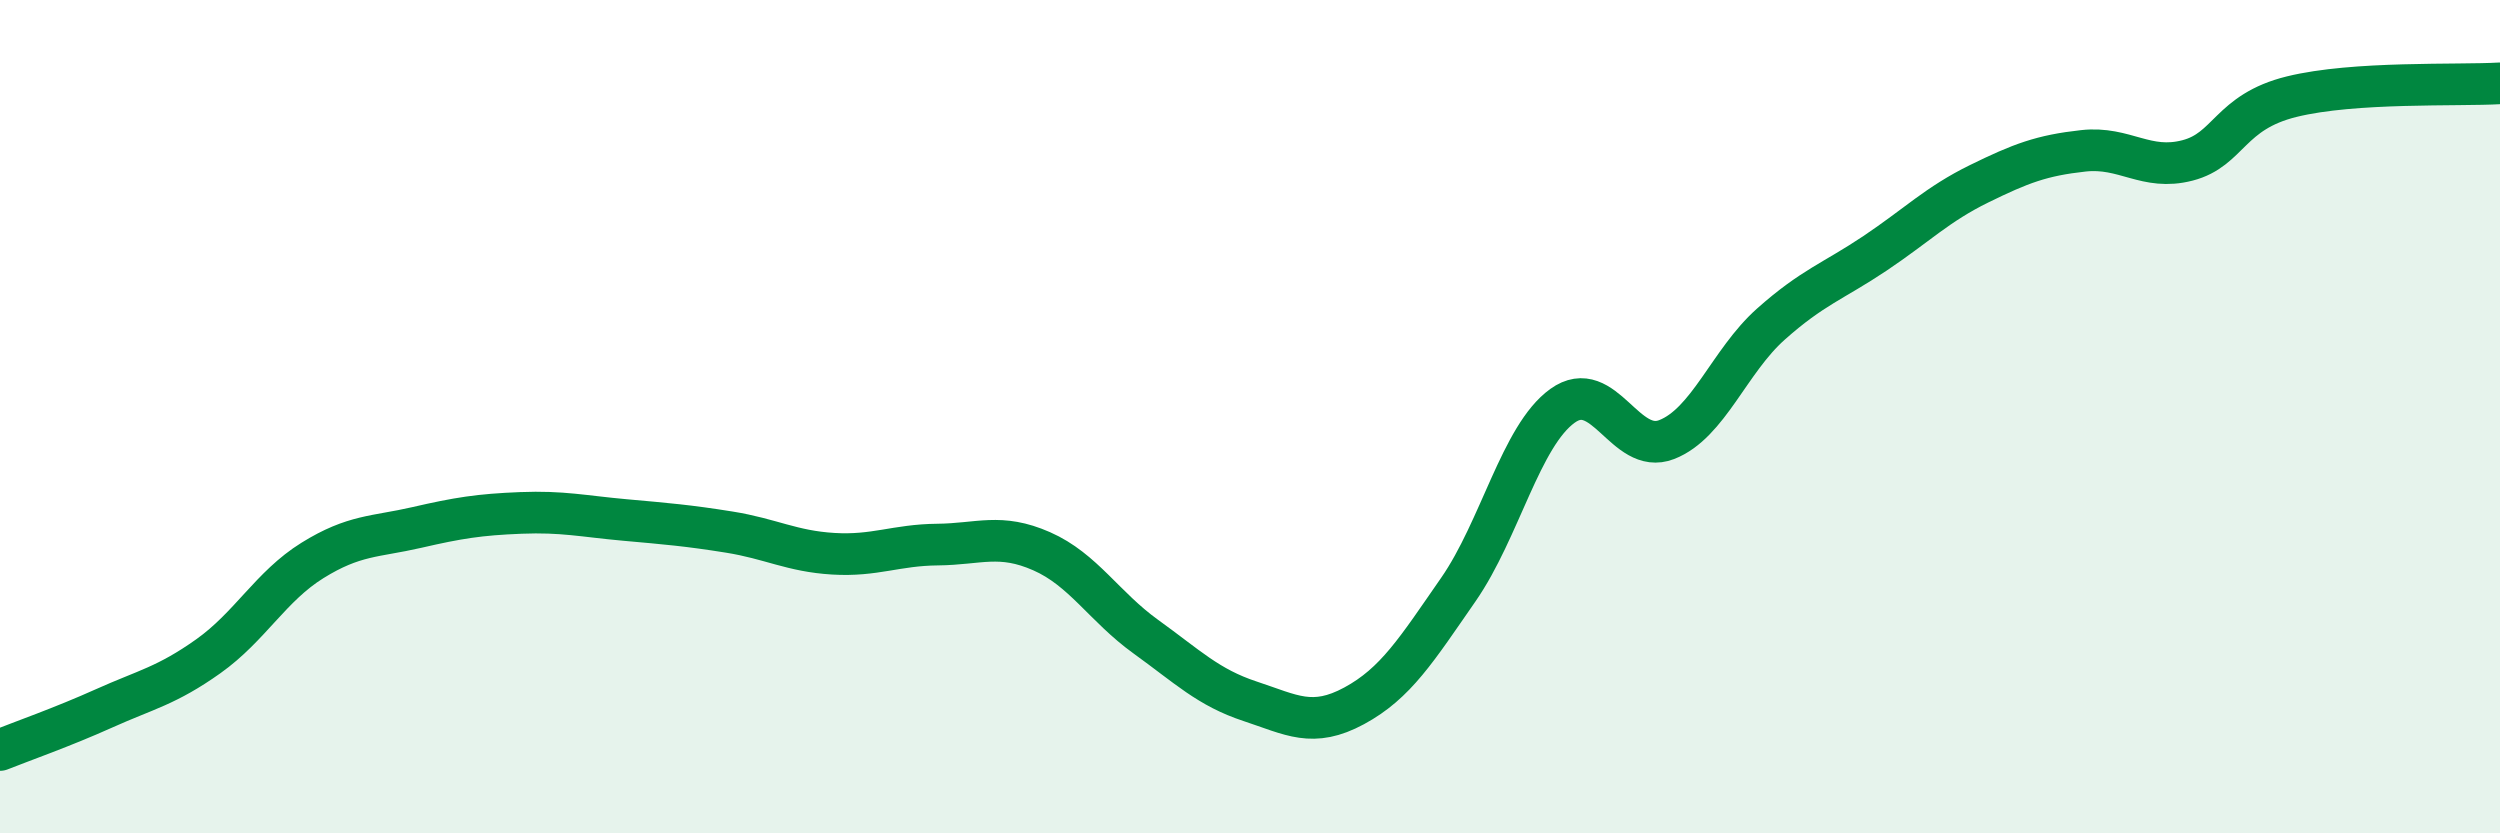 
    <svg width="60" height="20" viewBox="0 0 60 20" xmlns="http://www.w3.org/2000/svg">
      <path
        d="M 0,18 C 0.5,17.8 1.5,17.45 2.5,17 C 3.5,16.55 4,16.46 5,15.75 C 6,15.04 6.5,14.07 7.5,13.45 C 8.5,12.83 9,12.89 10,12.66 C 11,12.43 11.5,12.35 12.5,12.31 C 13.5,12.27 14,12.39 15,12.48 C 16,12.57 16.5,12.61 17.5,12.77 C 18.5,12.93 19,13.23 20,13.29 C 21,13.35 21.5,13.08 22.5,13.07 C 23.5,13.06 24,12.79 25,13.23 C 26,13.67 26.5,14.56 27.5,15.28 C 28.5,16 29,16.5 30,16.83 C 31,17.16 31.5,17.48 32.5,16.94 C 33.5,16.4 34,15.59 35,14.15 C 36,12.71 36.5,10.46 37.5,9.74 C 38.5,9.02 39,10.94 40,10.55 C 41,10.16 41.5,8.67 42.5,7.78 C 43.5,6.89 44,6.75 45,6.08 C 46,5.41 46.5,4.9 47.5,4.41 C 48.5,3.92 49,3.73 50,3.62 C 51,3.51 51.5,4.11 52.5,3.85 C 53.5,3.59 53.5,2.69 55,2.32 C 56.5,1.95 59,2.06 60,2L60 20L0 20Z"
        fill="#008740"
        opacity="0.1"
        stroke-linecap="round"
        stroke-linejoin="round"
      />
      <path
        d="M 0,18 C 0.5,17.8 1.5,17.45 2.5,17 C 3.5,16.55 4,16.46 5,15.75 C 6,15.04 6.5,14.07 7.5,13.45 C 8.5,12.83 9,12.89 10,12.66 C 11,12.43 11.5,12.35 12.5,12.31 C 13.5,12.27 14,12.39 15,12.48 C 16,12.57 16.5,12.61 17.5,12.77 C 18.5,12.93 19,13.23 20,13.29 C 21,13.35 21.5,13.08 22.5,13.07 C 23.5,13.06 24,12.79 25,13.23 C 26,13.67 26.5,14.56 27.5,15.28 C 28.5,16 29,16.5 30,16.83 C 31,17.16 31.5,17.48 32.5,16.94 C 33.5,16.4 34,15.59 35,14.15 C 36,12.71 36.5,10.46 37.5,9.74 C 38.5,9.02 39,10.94 40,10.55 C 41,10.16 41.5,8.67 42.5,7.78 C 43.5,6.89 44,6.75 45,6.08 C 46,5.41 46.5,4.9 47.5,4.41 C 48.5,3.92 49,3.73 50,3.62 C 51,3.51 51.5,4.11 52.5,3.85 C 53.5,3.59 53.5,2.69 55,2.32 C 56.5,1.95 59,2.06 60,2"
        stroke="#008740"
        stroke-width="1"
        fill="none"
        stroke-linecap="round"
        stroke-linejoin="round"
      />
    </svg>
  